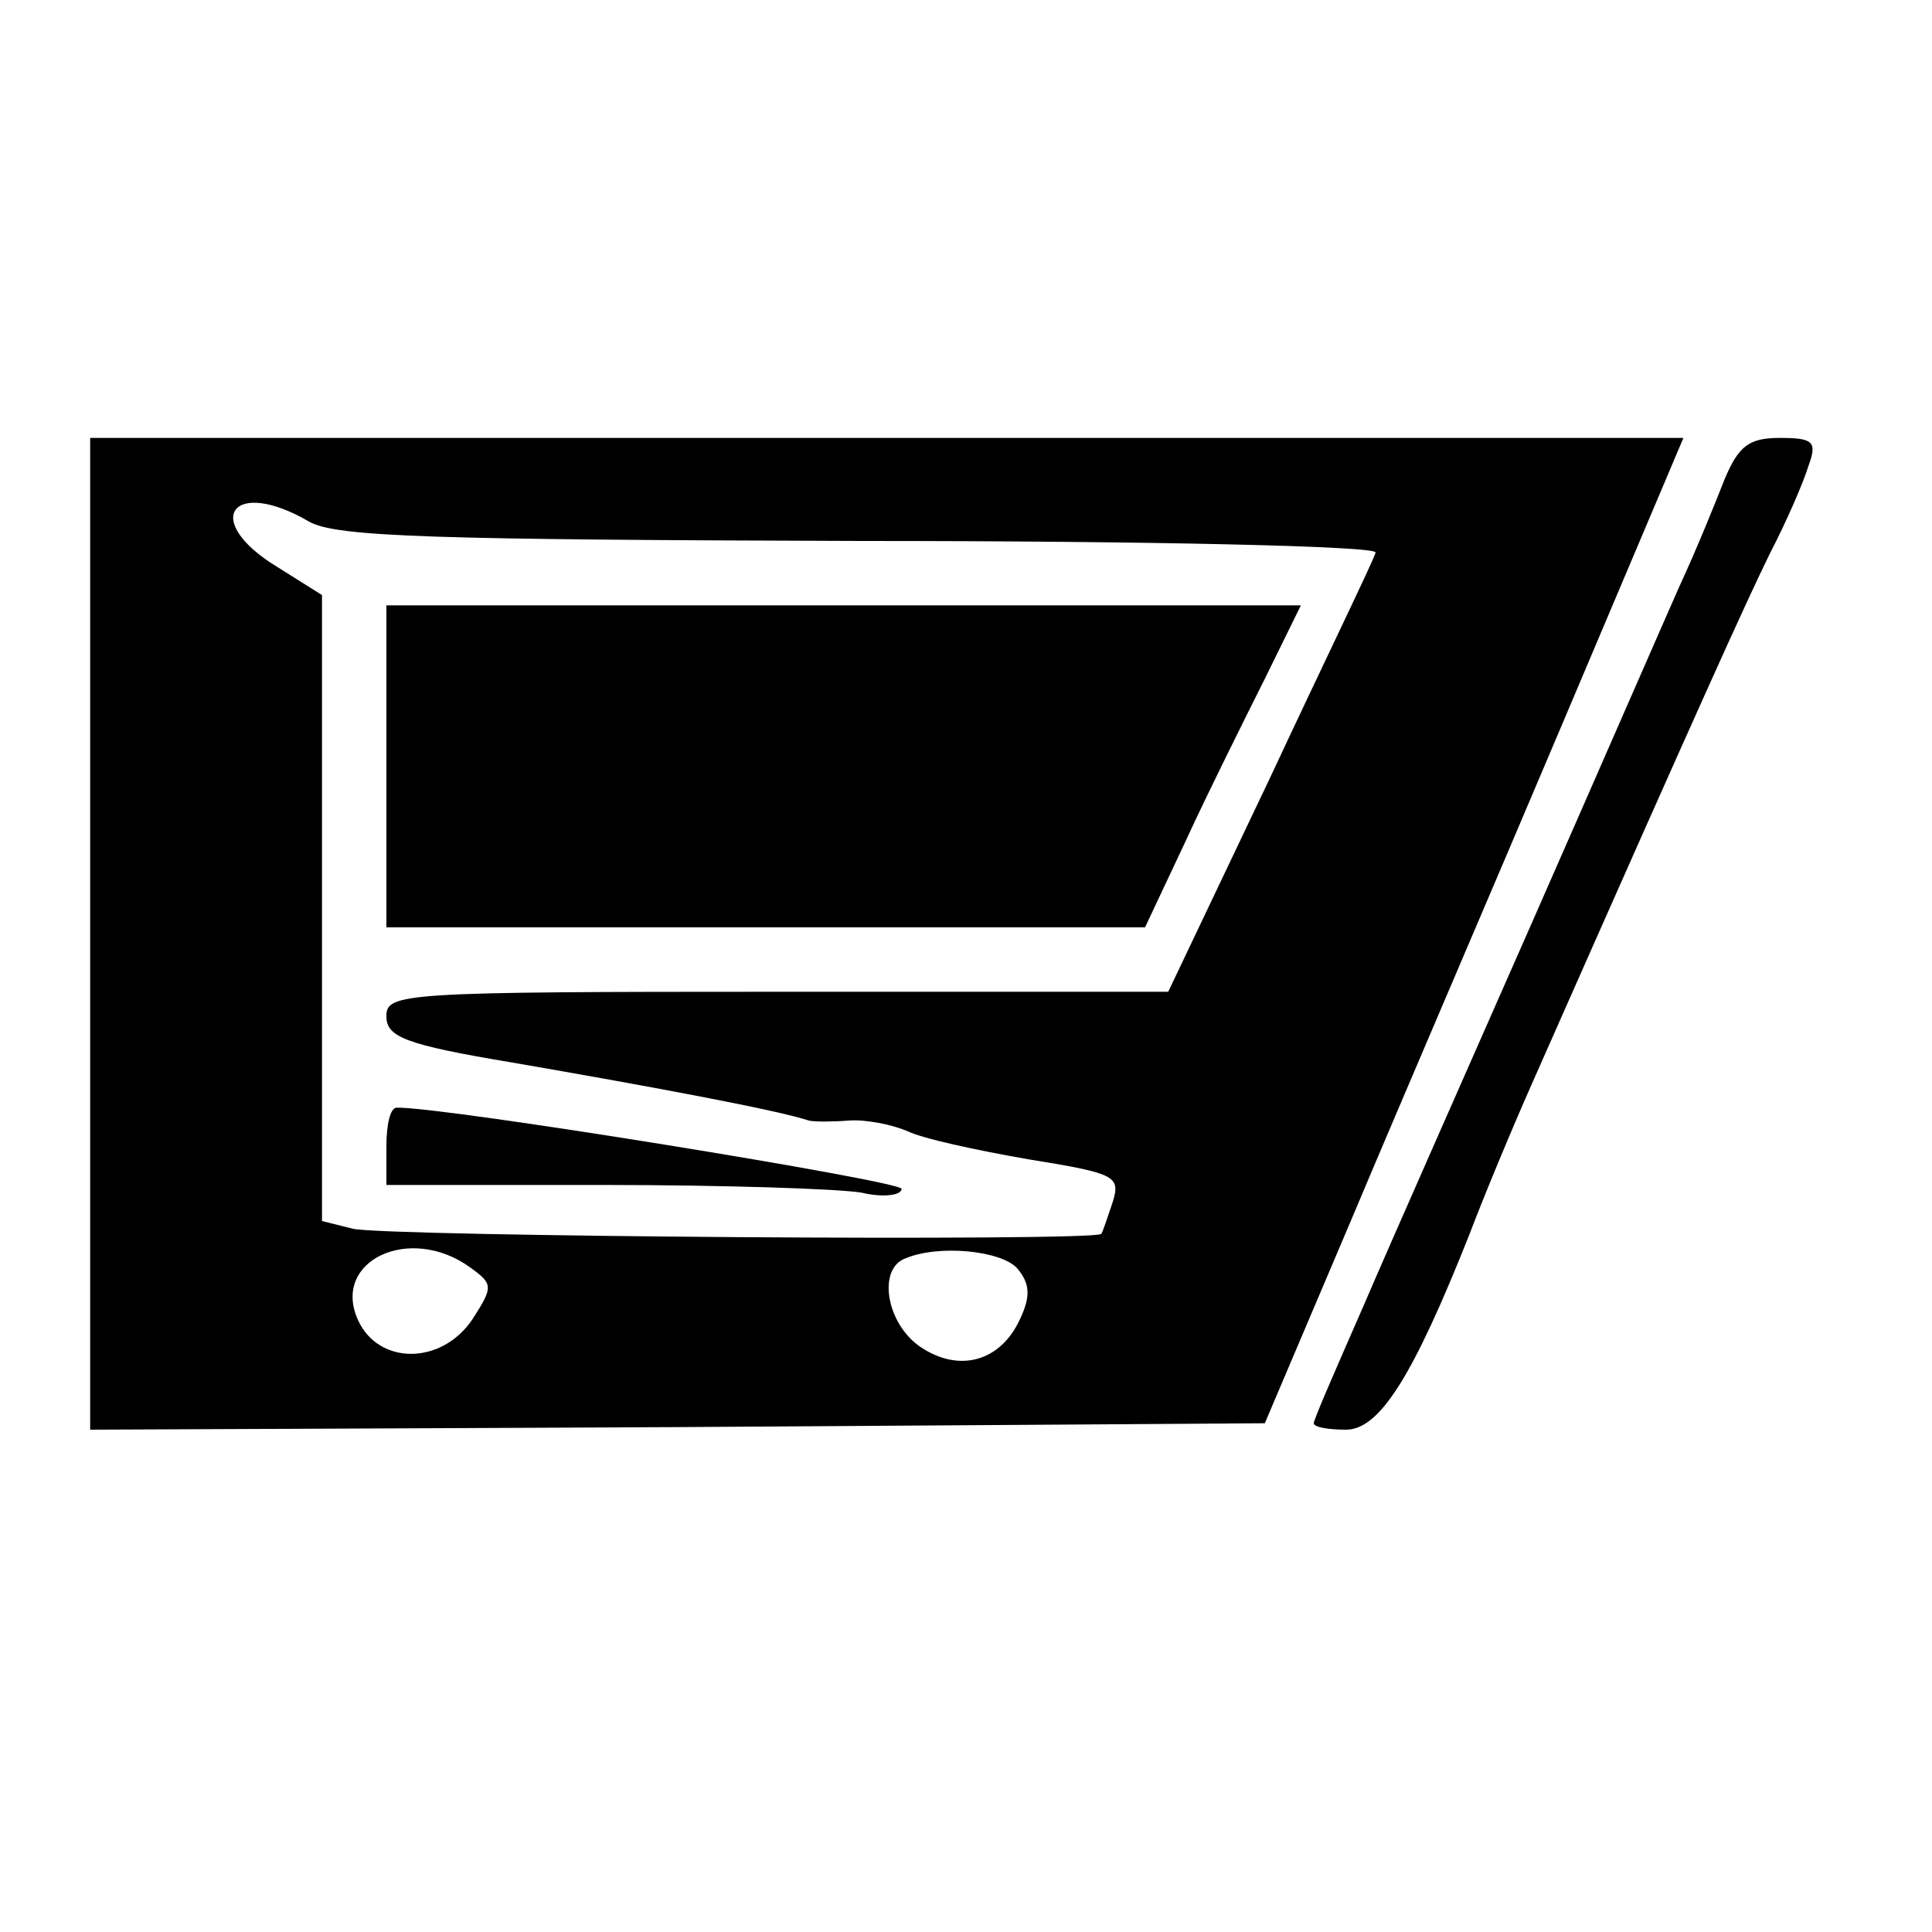 <?xml version="1.0" standalone="no"?>
<!DOCTYPE svg PUBLIC "-//W3C//DTD SVG 20010904//EN"
 "http://www.w3.org/TR/2001/REC-SVG-20010904/DTD/svg10.dtd">
<svg version="1.0" xmlns="http://www.w3.org/2000/svg"
 width="150pt" height="150pt" viewBox="0 0 150 150"
 preserveAspectRatio="xMidYMid meet">
<g transform="translate(0,150) scale(0.1,-0.1)"
fill="#000000" stroke="none">
<path d="M70 775 l0 -385 456 2 456 3 68 160 c37 88 111 260 163 383 l94 222
-618 0 -619 0 0 -385z m170 320 c21 -12 98 -14 428 -15 226 0 402 -4 400 -9
-1 -5 -39 -83 -82 -175 l-79 -166 -304 0 c-291 0 -303 -1 -303 -19 0 -16 14
-22 98 -36 110 -19 206 -37 230 -45 4 -1 18 -1 31 0 13 1 33 -3 45 -8 12 -6
54 -15 94 -22 68 -11 72 -13 66 -33 -4 -12 -8 -24 -9 -25 -6 -6 -556 -2 -581
4 l-24 6 0 243 0 243 -35 22 c-59 36 -35 70 25 35z m125 -579 c18 -13 18 -15
2 -40 -24 -36 -73 -36 -89 -1 -21 46 40 75 87 41z m425 -1 c10 -12 10 -22 2
-39 -15 -33 -47 -42 -77 -22 -27 18 -34 61 -12 69 26 11 75 6 87 -8z"/>
<path d="M300 905 l0 -125 294 0 295 0 32 68 c17 37 45 93 61 125 l28 57 -355
0 -355 0 0 -125z"/>
<path d="M300 610 l0 -30 169 0 c93 0 183 -3 200 -6 17 -4 31 -2 31 3 0 6
-357 64 -392 63 -5 0 -8 -13 -8 -30z"/>
<path d="M1339 1128 c-7 -18 -22 -55 -35 -83 -12 -27 -63 -144 -114 -260 -51
-116 -110 -249 -131 -298 -21 -48 -39 -89 -39 -92 0 -3 11 -5 25 -5 26 0 52
41 96 152 11 29 33 82 49 118 134 303 165 371 184 410 13 25 26 55 30 68 7 19
4 22 -22 22 -24 0 -32 -6 -43 -32z"/>
</g>
</svg>

